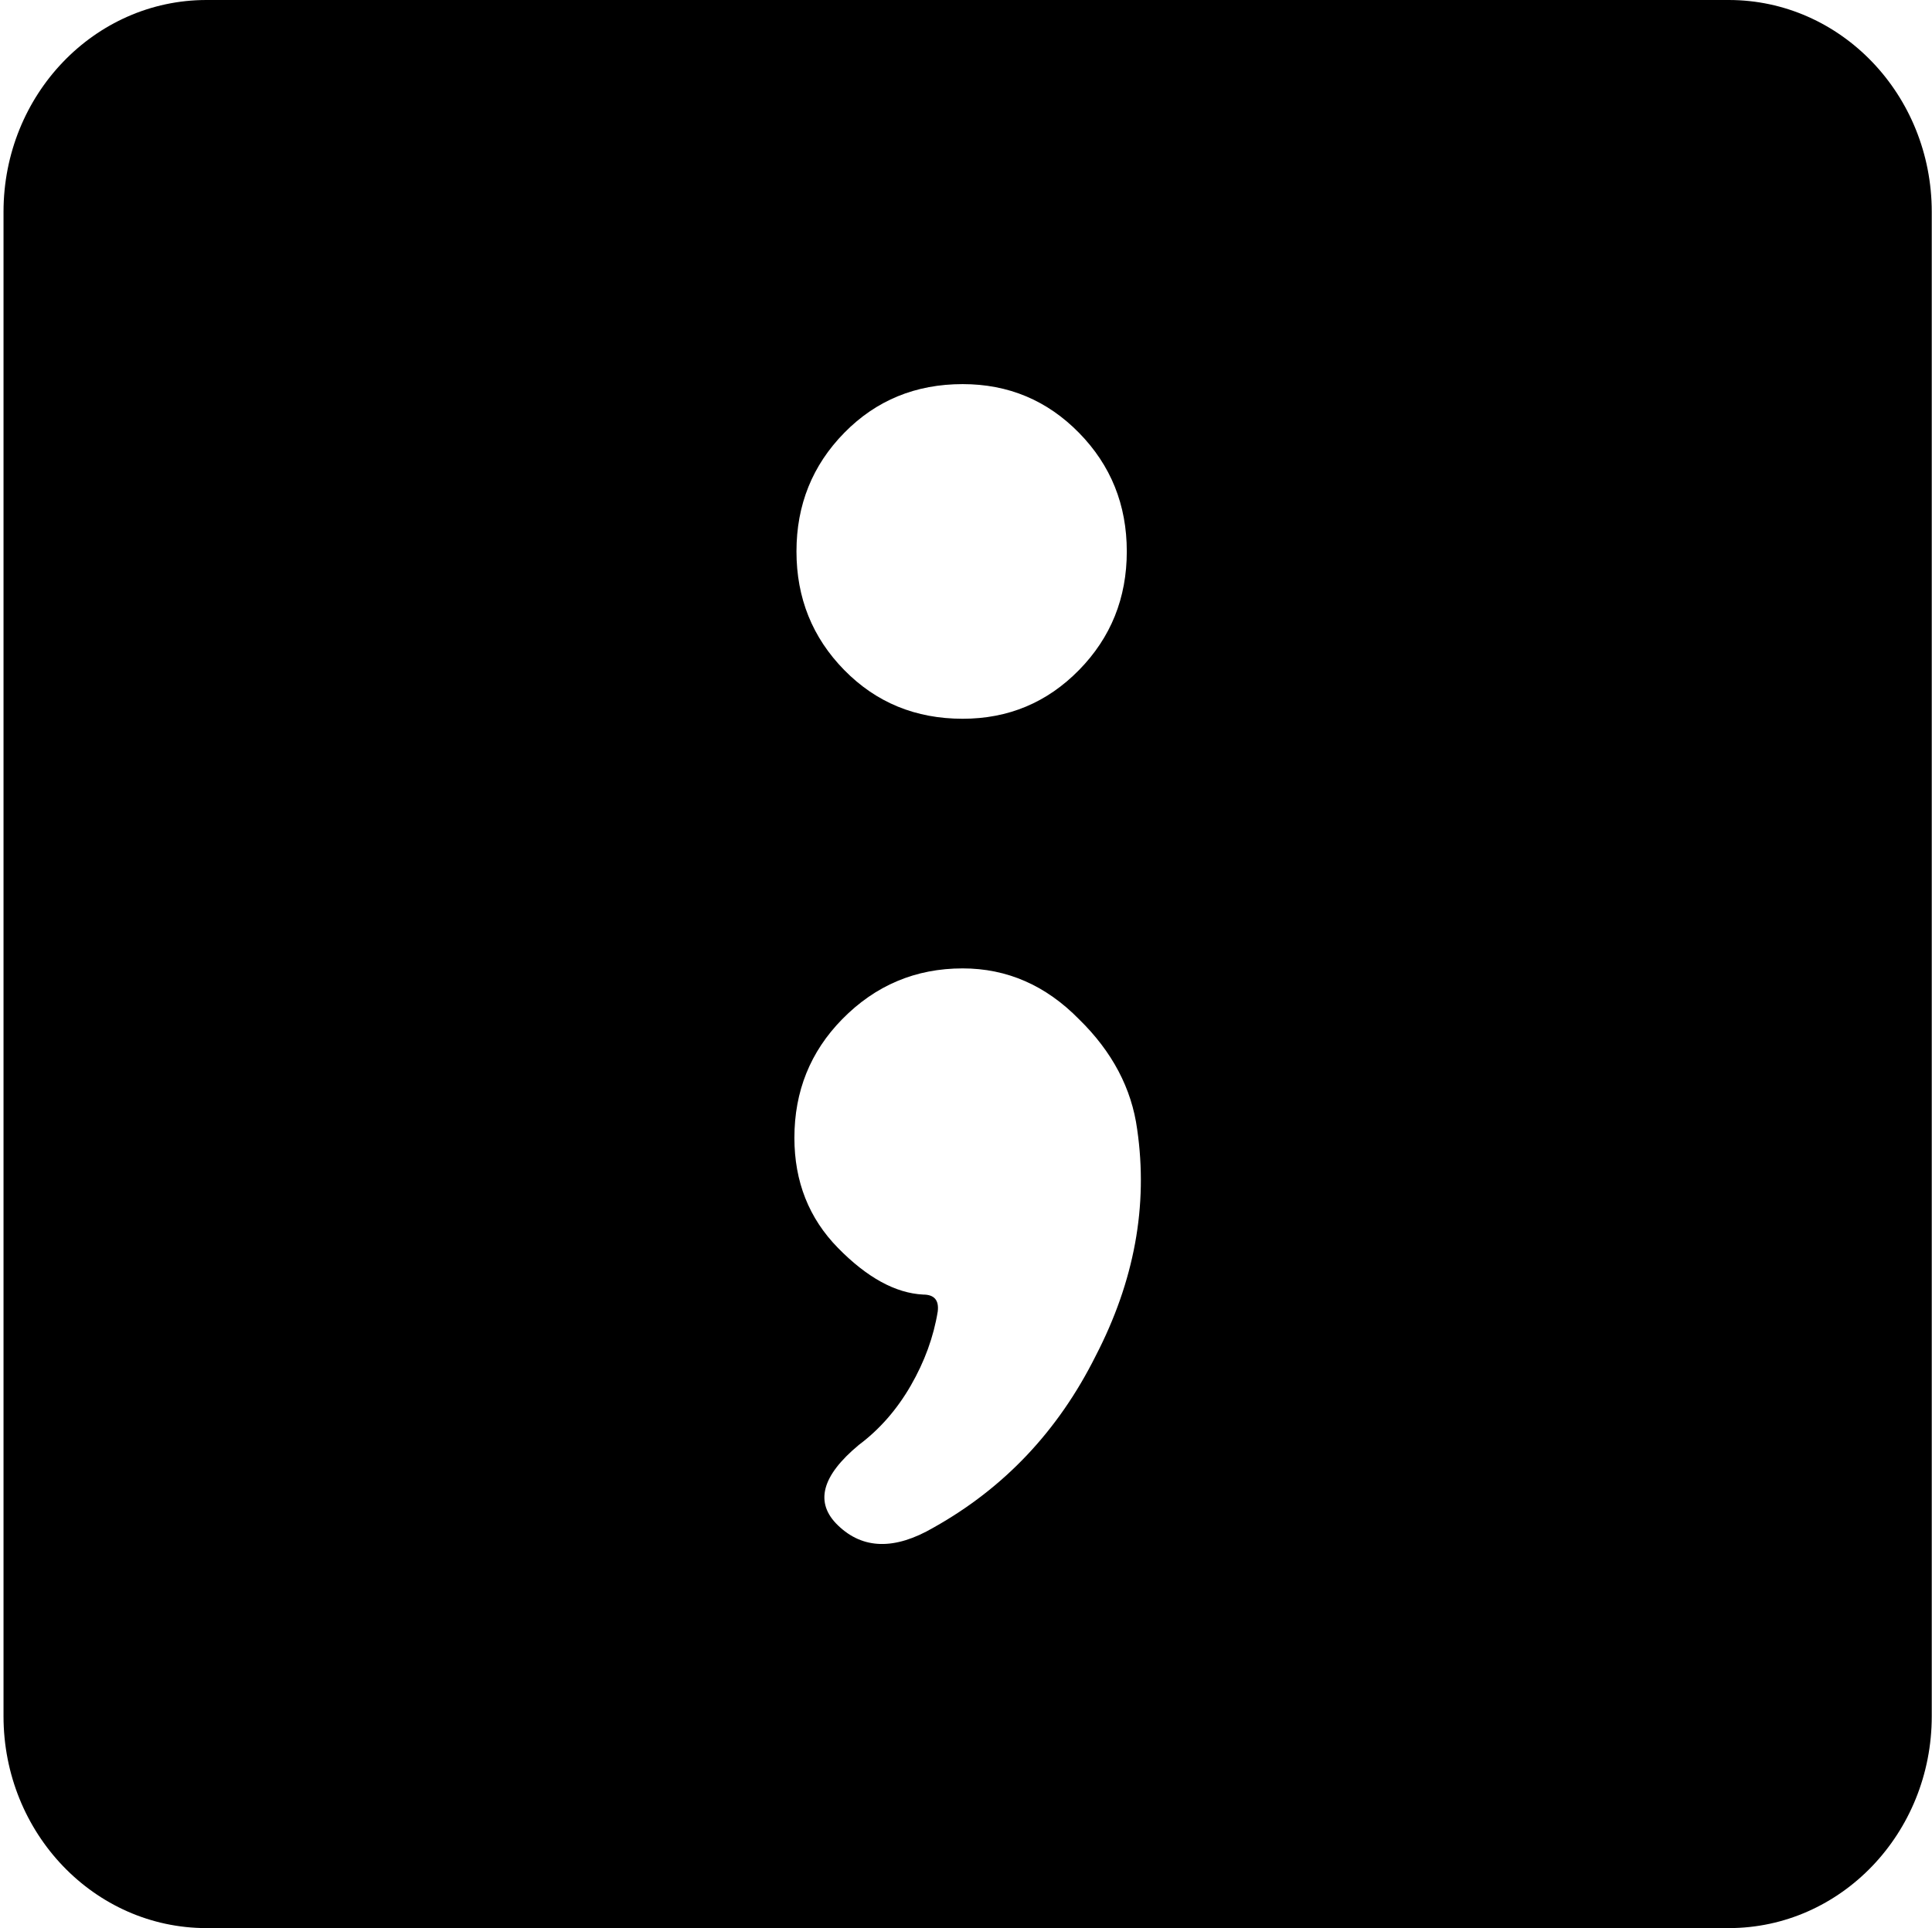 <svg width="513" height="512" viewBox="0 0 513 512" fill="none" xmlns="http://www.w3.org/2000/svg">
<path fill-rule="evenodd" clip-rule="evenodd" d="M54.828 0C25.063 0 0.934 25.19 0.934 56.264V455.736C0.934 486.81 25.063 512 54.828 512H459.039C488.804 512 512.934 486.81 512.934 455.736V56.264C512.934 25.19 488.804 0 459.039 0H54.828ZM286.507 177.929C294.966 169.305 299.195 158.806 299.195 146.432C299.195 134.059 294.966 123.56 286.507 114.936C278.049 106.312 267.752 102 255.616 102C243.112 102 232.631 106.312 224.173 114.936C215.714 123.56 211.485 134.059 211.485 146.432C211.485 158.806 215.714 169.305 224.173 177.929C232.631 186.553 243.112 190.865 255.616 190.865C267.752 190.865 278.049 186.553 286.507 177.929ZM223.621 270.652C215.163 279.276 210.934 289.775 210.934 302.149C210.934 313.772 214.795 323.521 222.518 331.395C230.241 339.269 237.78 343.394 245.135 343.769C248.077 343.769 249.364 345.269 248.996 348.268C247.893 355.018 245.503 361.579 241.825 367.954C238.147 374.328 233.551 379.577 228.034 383.702C218.105 391.951 216.266 399.075 222.518 405.074C229.137 411.449 237.596 411.636 247.893 405.637C266.648 395.138 280.991 379.952 290.92 360.08C301.217 340.207 304.895 320.147 301.953 299.899C300.482 289.025 295.333 279.276 286.507 270.652C277.681 261.653 267.384 257.154 255.616 257.154C243.112 257.154 232.447 261.653 223.621 270.652Z" fill="black"/>
</svg>
